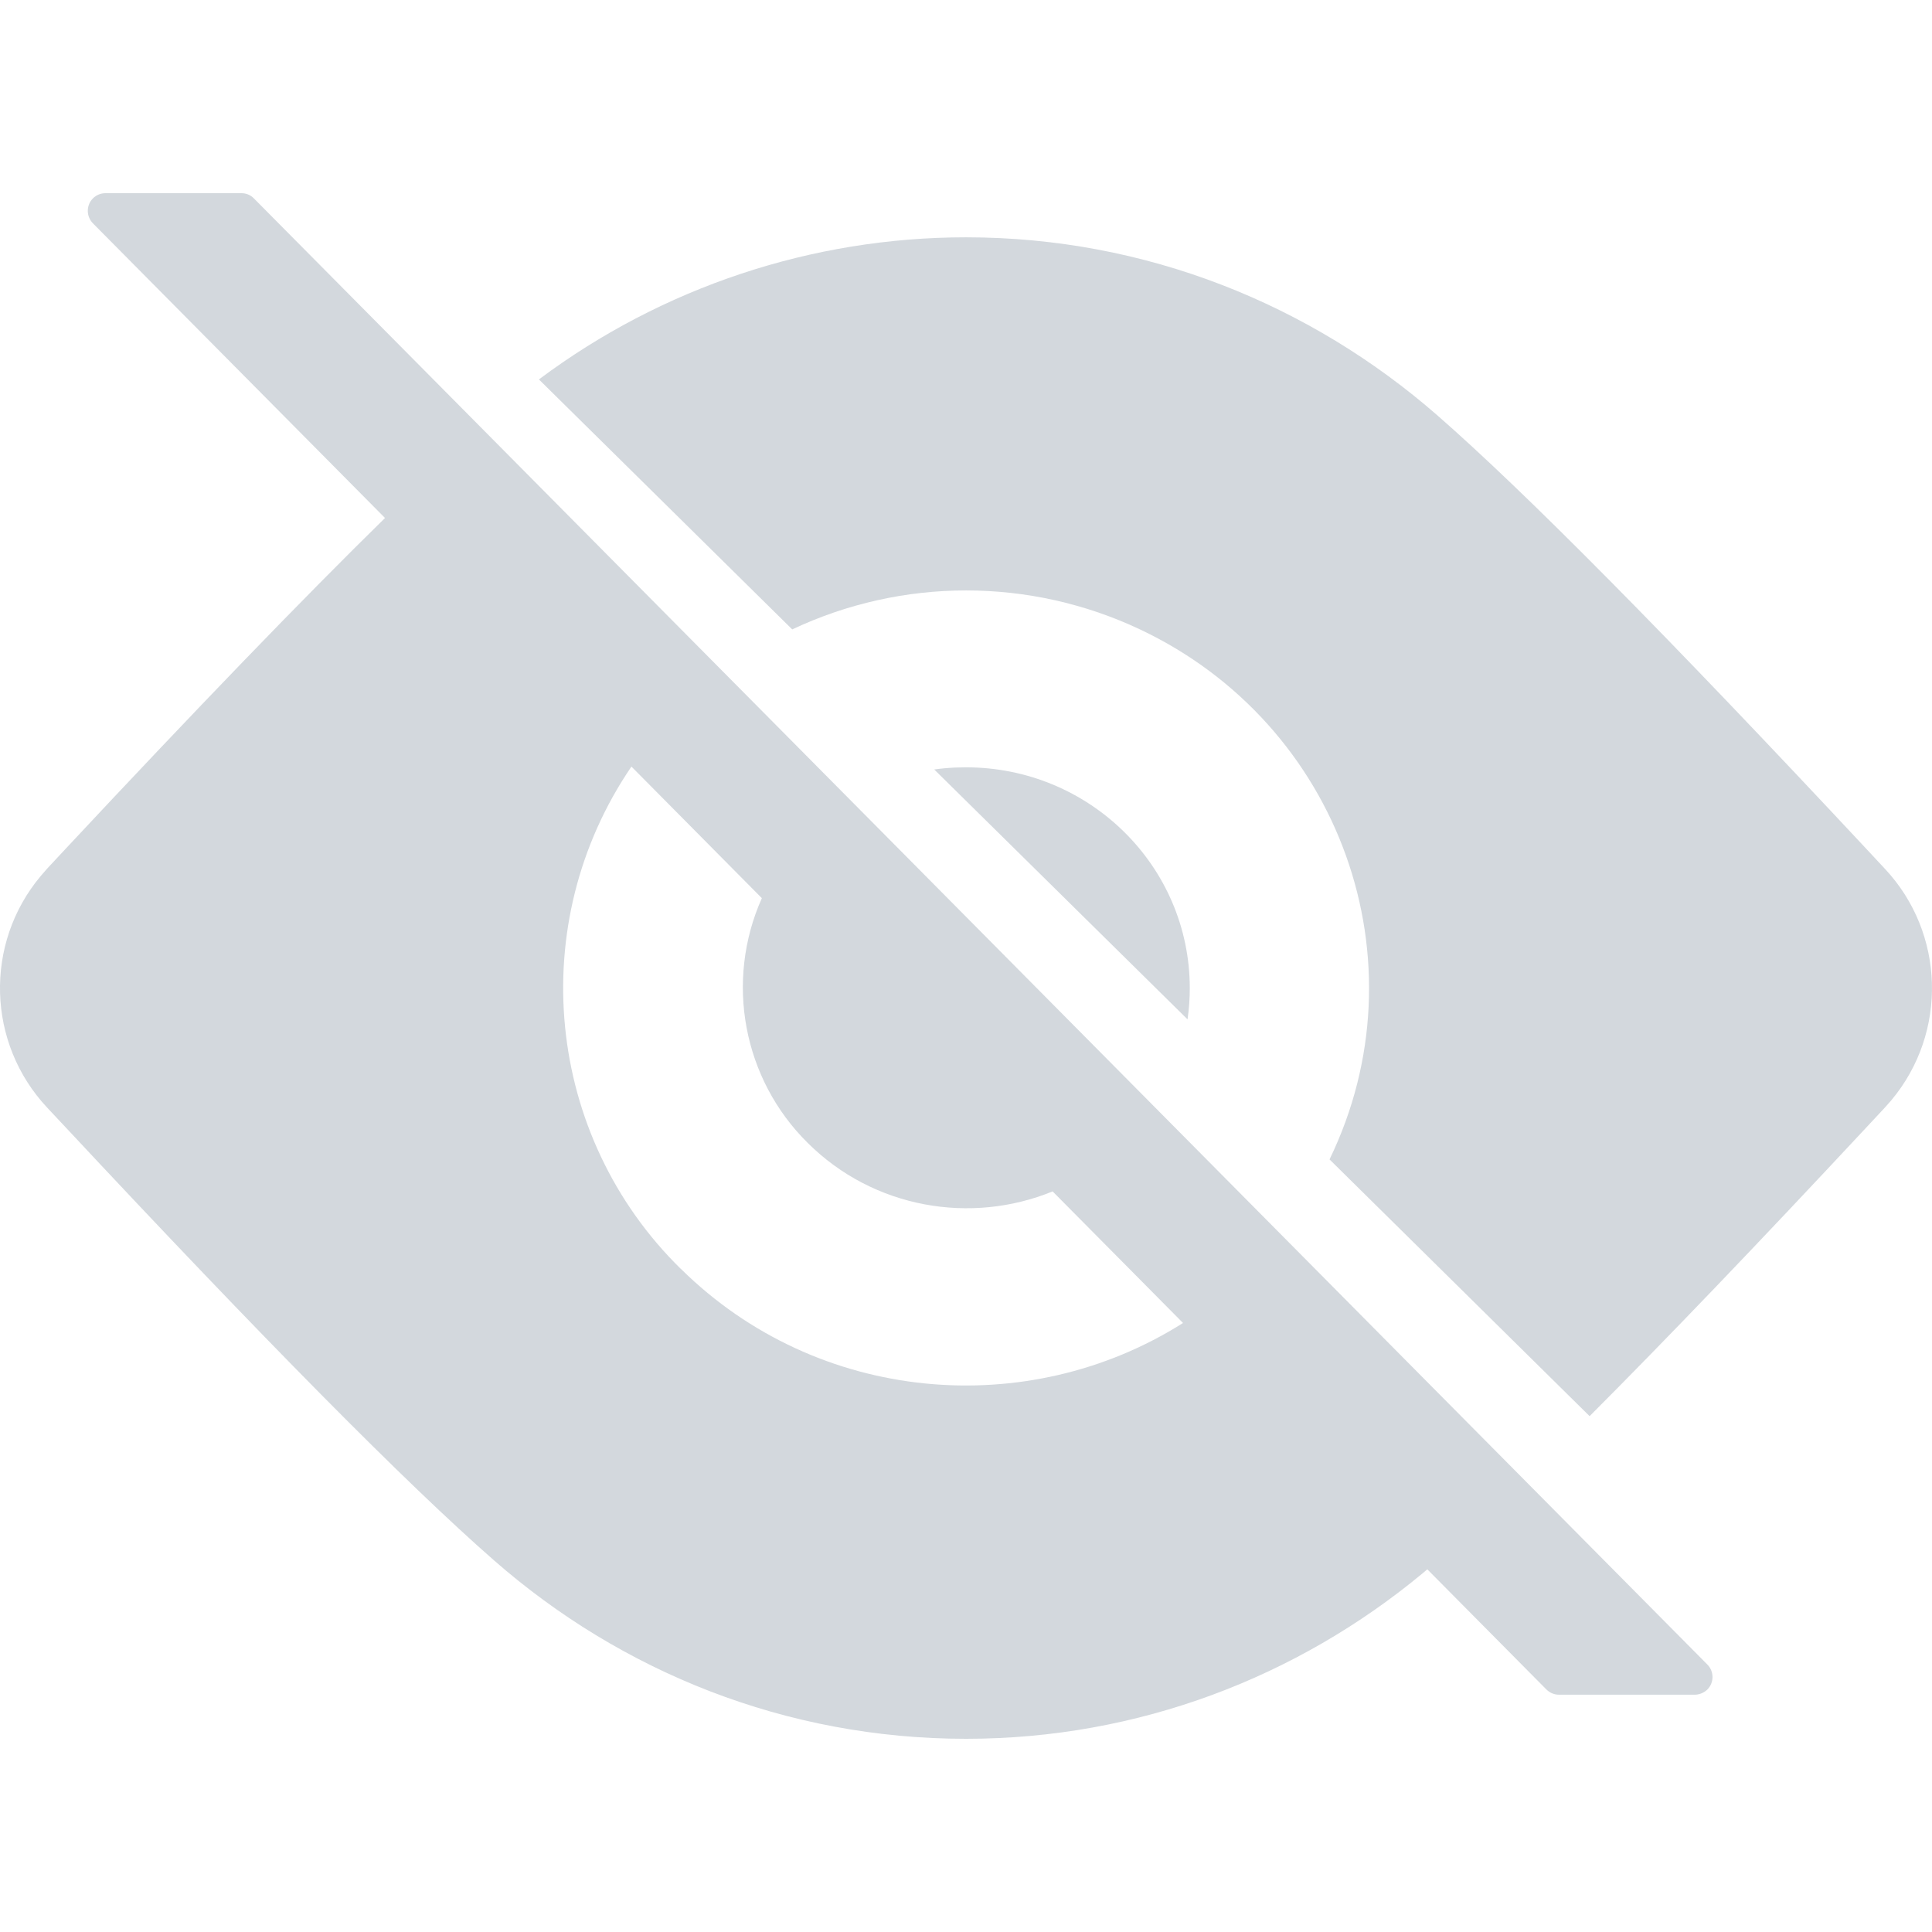 <?xml version="1.0" encoding="UTF-8"?>
<svg width="18px" height="18px" viewBox="0 0 18 18" version="1.1" xmlns="http://www.w3.org/2000/svg" xmlns:xlink="http://www.w3.org/1999/xlink">
    <title>切片</title>
    <g id="注册登录" stroke="none" stroke-width="1" fill="none" fill-rule="evenodd" opacity="0.5">
        <g id="4.1_手机号登录" transform="translate(-1142, -489)" fill="#A7B1BB" fill-rule="nonzero">
            <g id="编组" transform="translate(710, 177)">
                <g id="手机注册" transform="translate(0, 62)">
                    <g id="密码" transform="translate(30, 202)">
                        <g id="形状" transform="translate(402, 48)">
                            <path d="M2.25,1.8 C2.294,1.8 2.335,1.817 2.365,1.848 L15.907,15.508 L15.907,15.508 C15.971,15.572 15.971,15.677 15.907,15.741 C15.876,15.771 15.835,15.788 15.792,15.789 L14.523,15.789 L14.523,15.789 C14.48,15.789 14.438,15.771 14.407,15.74 L13.298,14.621 L13.252,14.66 C12.088,15.624 10.609,16.2 9,16.2 C7.322,16.2 5.787,15.575 4.602,14.537 C3.79,13.827 2.457,12.48 0.605,10.496 L0.44,10.32 L0.44,10.32 C-0.123,9.72 -0.149,8.791 0.38,8.161 L0.44,8.092 L0.605,7.915 C1.824,6.61 2.818,5.58 3.587,4.826 L0.866,2.081 L0.866,2.081 C0.802,2.016 0.802,1.912 0.866,1.848 C0.897,1.817 0.939,1.8 0.982,1.8 L2.25,1.8 L2.25,1.8 Z M9,2.211 C10.675,2.211 12.209,2.836 13.394,3.872 C14.207,4.582 15.541,5.93 17.395,7.916 L17.56,8.093 L17.56,8.093 C18.122,8.692 18.149,9.62 17.621,10.251 L17.561,10.319 L17.395,10.497 C16.378,11.588 15.516,12.487 14.81,13.194 L12.387,10.802 C13.281,8.958 12.491,6.747 10.621,5.864 L10.621,5.864 C9.595,5.38 8.407,5.38 7.381,5.864 L5.021,3.535 L5.021,3.535 C6.171,2.675 7.567,2.211 9,2.211 L9,2.211 Z M6.346,11.824 C7.616,13.077 9.57,13.244 11.022,12.326 L9.807,11.1 C9.048,11.411 8.14,11.26 7.525,10.648 L7.525,10.648 C6.923,10.053 6.752,9.143 7.098,8.368 L5.883,7.142 L5.883,7.142 C4.884,8.607 5.079,10.584 6.345,11.824 L6.346,11.824 Z M9,7.149 C10.151,7.149 11.084,8.069 11.085,9.206 C11.085,9.303 11.078,9.401 11.064,9.497 L8.704,7.169 C8.769,7.16 8.834,7.154 8.9,7.151 L9,7.149 L9,7.149 Z"></path>
                        </g>
                    </g>
                </g>
            </g>
        </g>
    </g>
</svg>